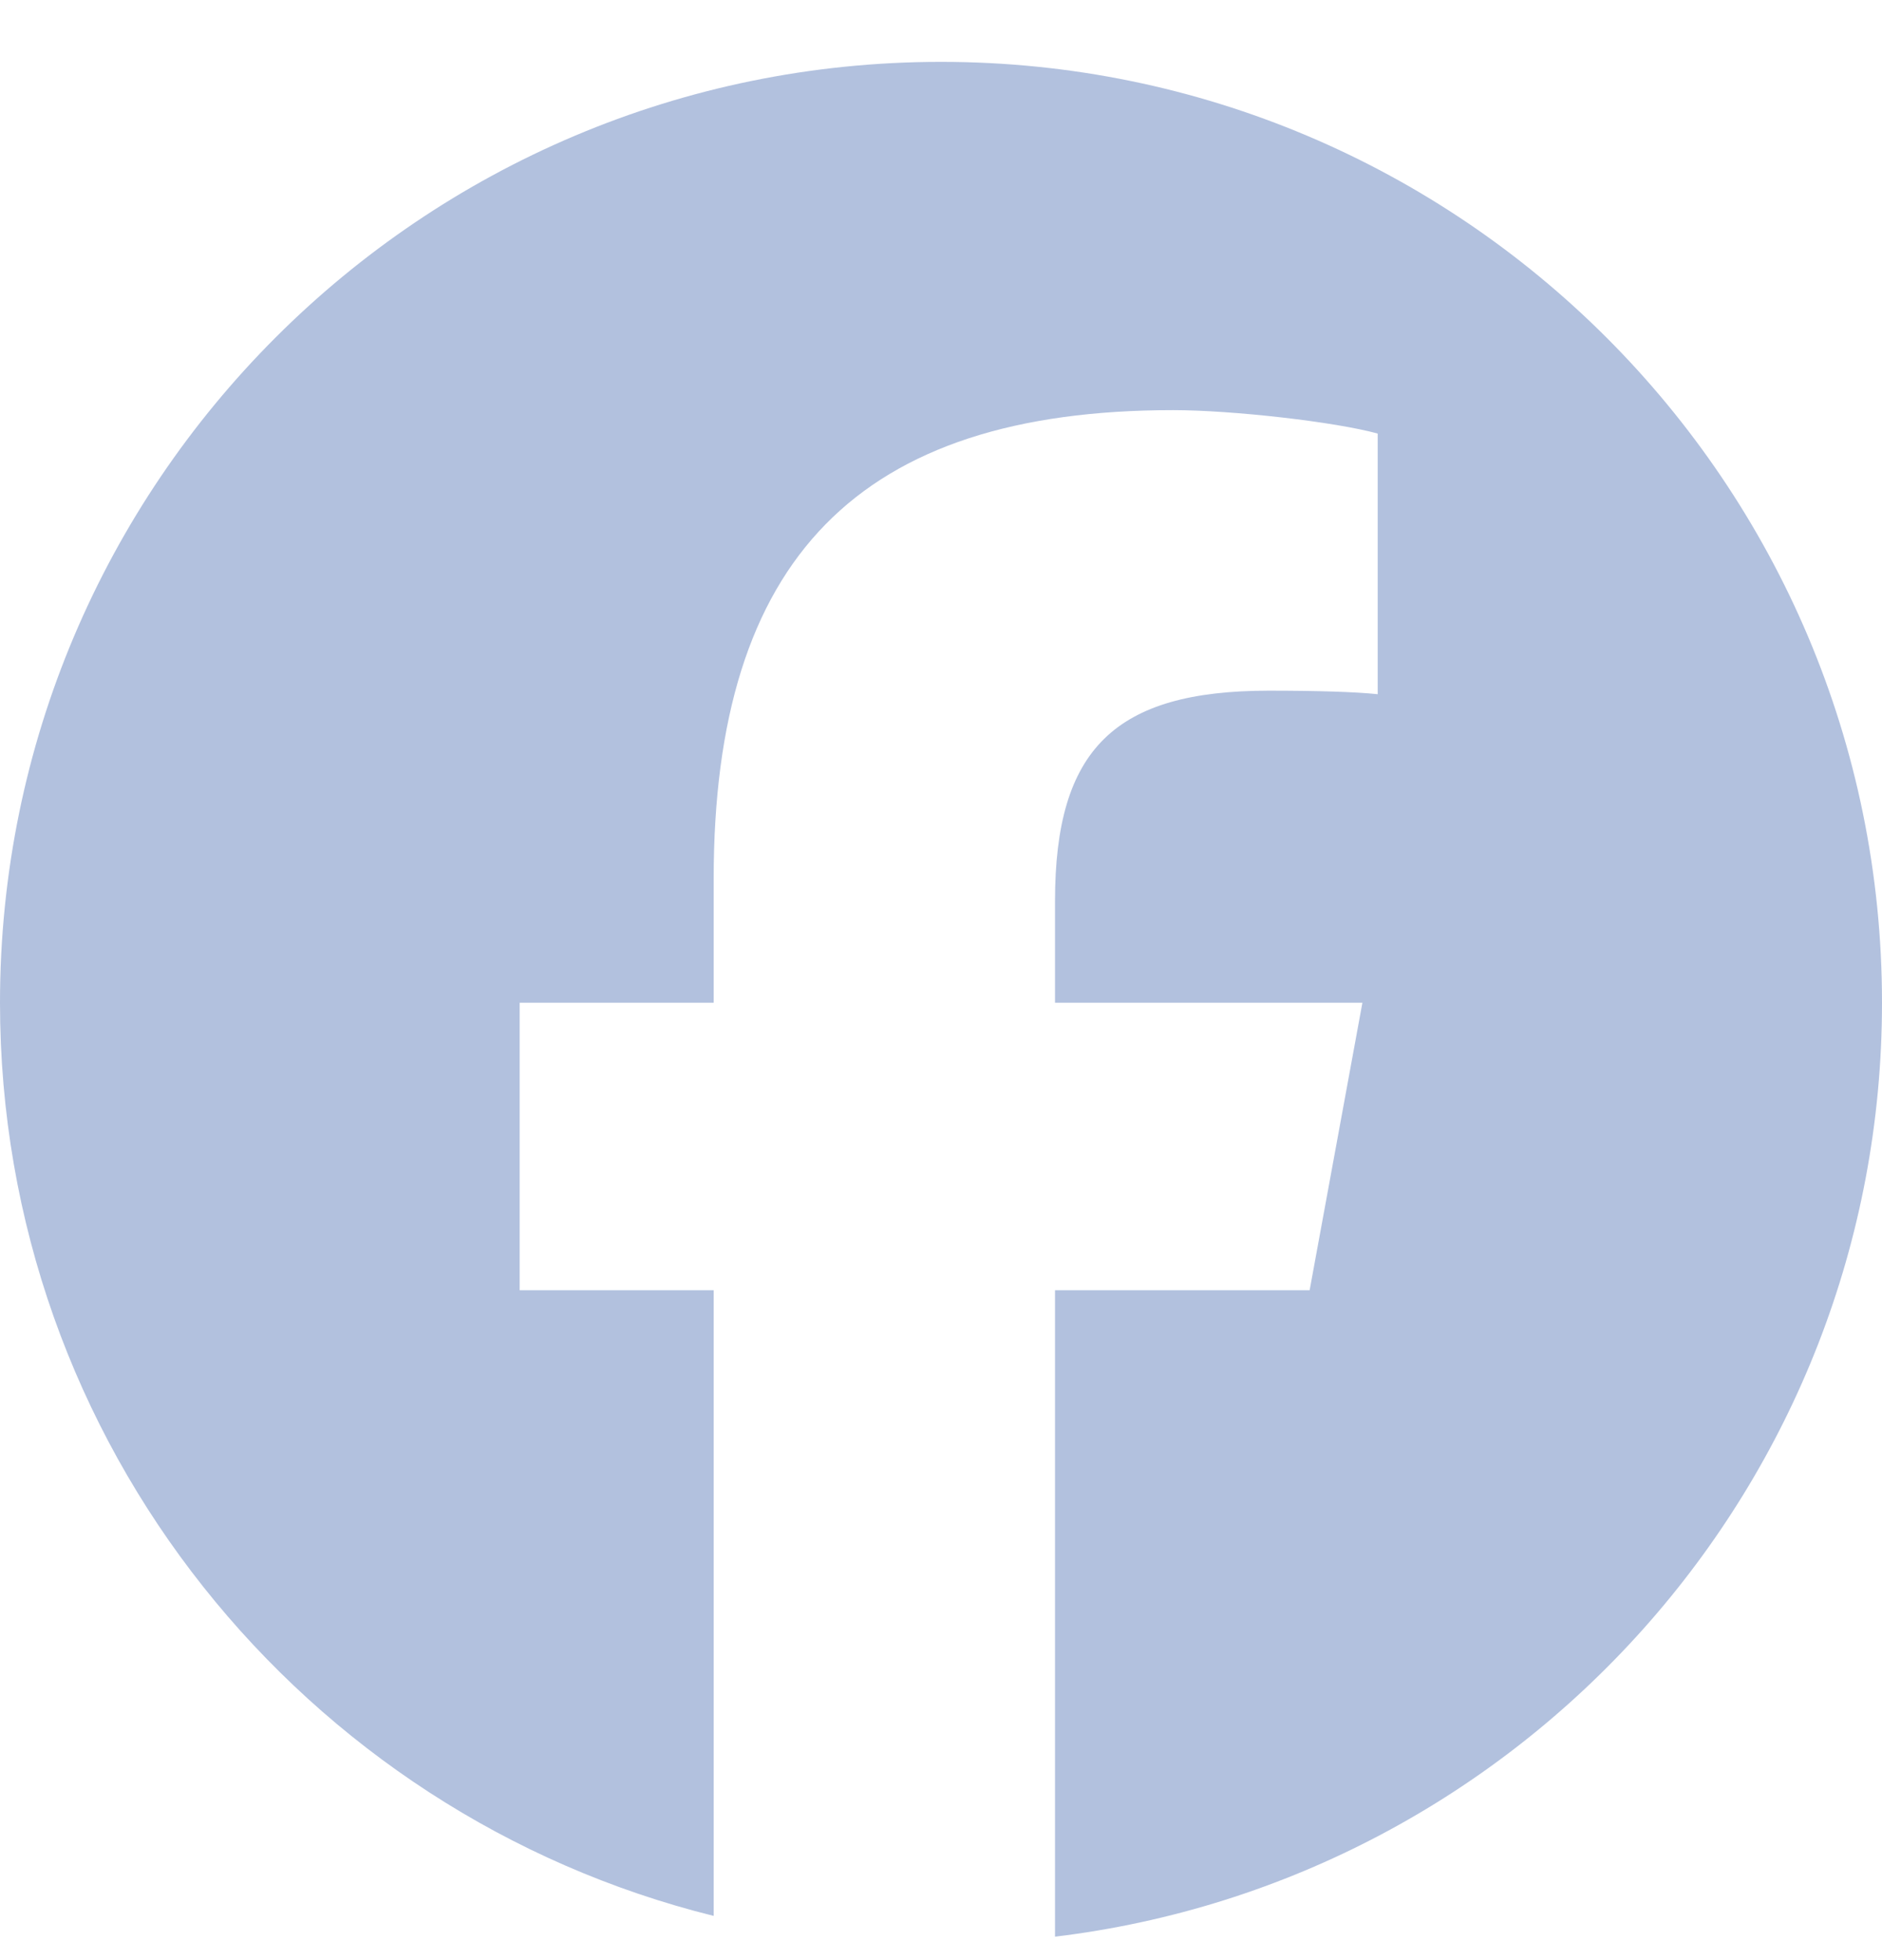 <svg width="24" height="25" viewBox="0 0 24 25" fill="none" xmlns="http://www.w3.org/2000/svg">
<g clip-path="url(#clip0_2181_304)">
<path d="M12 0.789C5.373 0.789 0 6.162 0 12.789C0 18.417 3.875 23.139 9.101 24.436V16.456H6.627V12.789H9.101V11.209C9.101 7.125 10.95 5.231 14.96 5.231C15.72 5.231 17.032 5.381 17.569 5.53V8.854C17.285 8.824 16.793 8.809 16.182 8.809C14.215 8.809 13.454 9.554 13.454 11.492V12.789H17.374L16.701 16.456H13.454V24.701C19.396 23.984 24 18.924 24 12.789C24 6.162 18.627 0.789 12 0.789Z" fill="#B2C1DE"/>
</g>
<defs>
<clipPath id="clip0_2181_304">
<rect width="24" height="24" fill="white" transform="translate(0 0.789)"/>
</clipPath>
</defs>
</svg>
